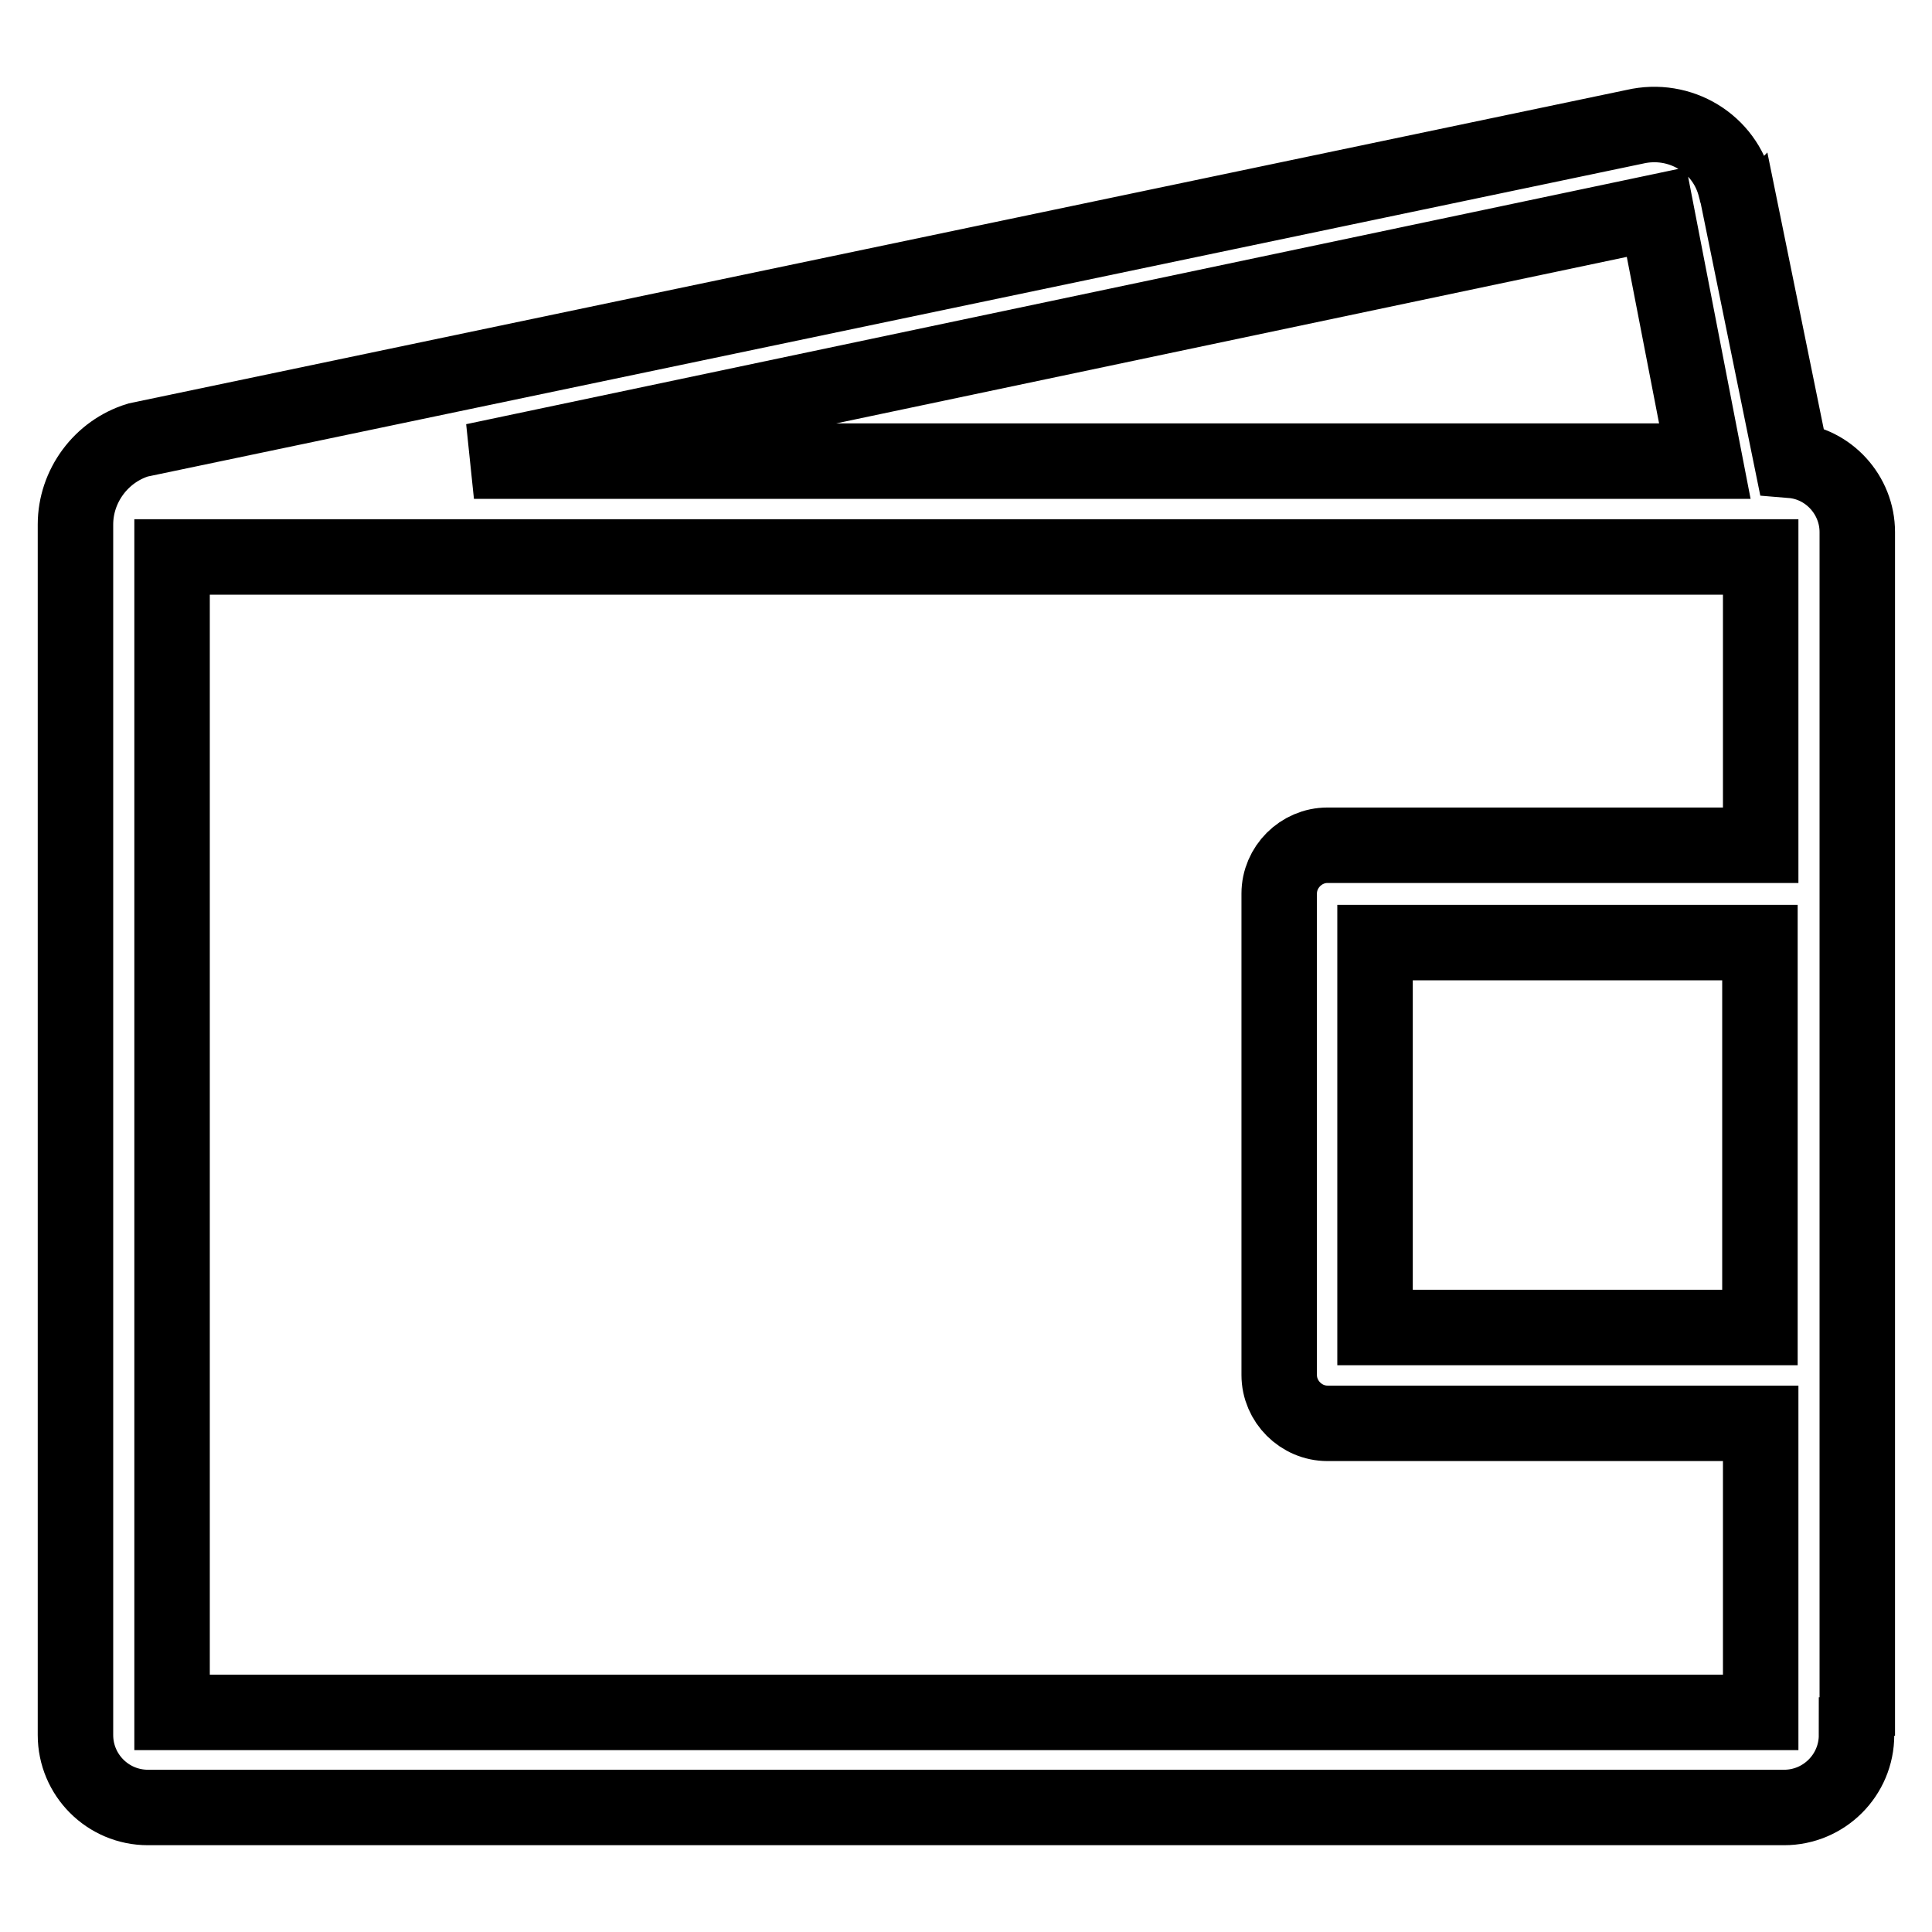 <?xml version="1.0" encoding="utf-8"?>
<!-- Svg Vector Icons : http://www.onlinewebfonts.com/icon -->
<!DOCTYPE svg PUBLIC "-//W3C//DTD SVG 1.1//EN" "http://www.w3.org/Graphics/SVG/1.1/DTD/svg11.dtd">
<svg version="1.1" xmlns="http://www.w3.org/2000/svg" xmlns:xlink="http://www.w3.org/1999/xlink" x="0px" y="0px" viewBox="0 0 256 256" enable-background="new 0 0 256 256" xml:space="preserve">
<g> <path stroke-width="10" fill-opacity="0" stroke="#000000"  d="M246,229.9c0,5.3-4.3,9.6-9.6,9.6H19.6c-5.3,0-9.6-4.3-9.6-9.6V70.5c0-0.3,0-0.6,0-1 c0-5.1,3.4-9.7,8.3-11.2l198.3-41.5c6-1.4,12,2.2,13.4,8.2c0,0.1,0,0.2,0.1,0.2l7.3,35.8c4.9,0.4,8.7,4.6,8.7,9.5V230V229.9z  M233.2,124.9h-51v51h51V124.9z M22.8,226.9h210.5v-38.3h-57.4c-3.5,0-6.4-2.9-6.4-6.4v-63.8c0-3.5,2.9-6.4,6.4-6.4h57.4V73.8H22.8 V226.9z M62.8,61.1h163.1l-6.4-33L62.8,61.1z"/></g>
</svg>